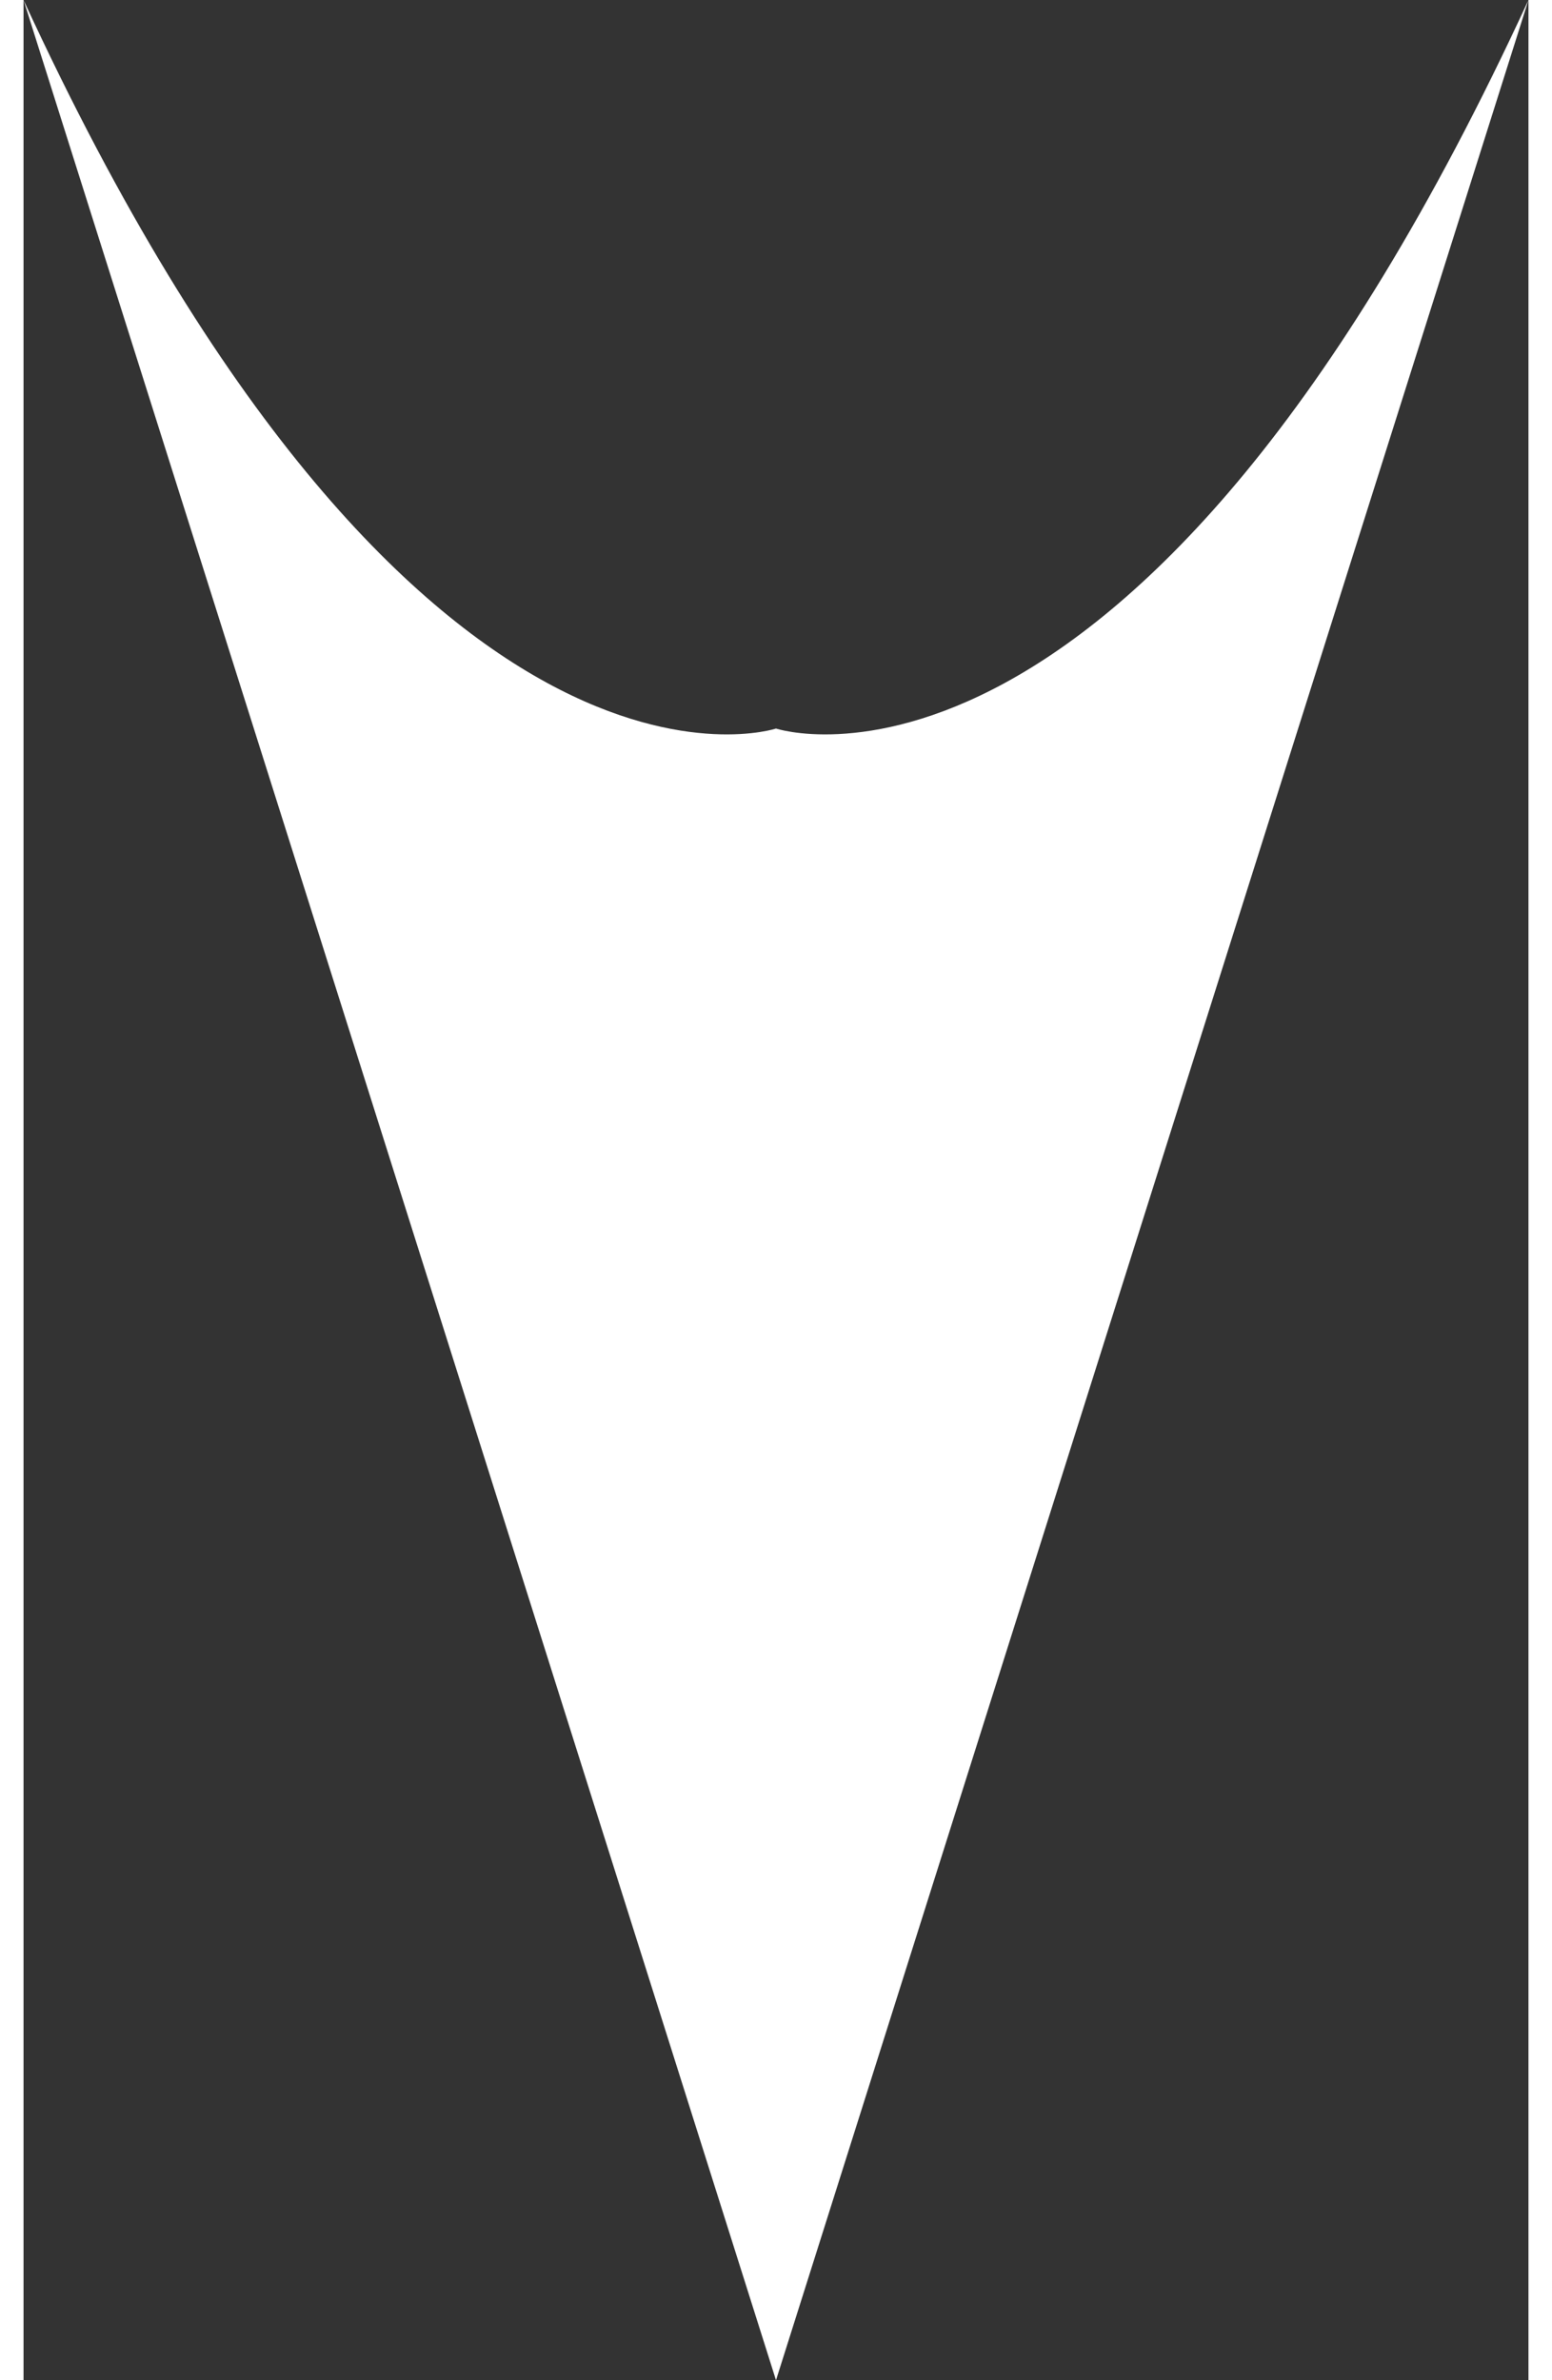 <svg id="car_outline" data-name="car outline" xmlns="http://www.w3.org/2000/svg"
    viewBox="0 0 439.02 694.22" width="15" height="23">
    <rect x="0" y="0" width="439.02" height="694.22" fill="#333333" stroke="none"/>
    <defs>
        <style>
            .cls-1 {
                fill: #fff;
            }
        </style>
    </defs>
    <path class="cls-1"
        d="M1180.49,549.43,1400,1243.65l219.51-694.22C1505.37,797,1400,761.92,1400,761.92S1294.63,797,1180.49,549.43Z"
        transform="translate(-1180.49 -549.43)" />
</svg>
